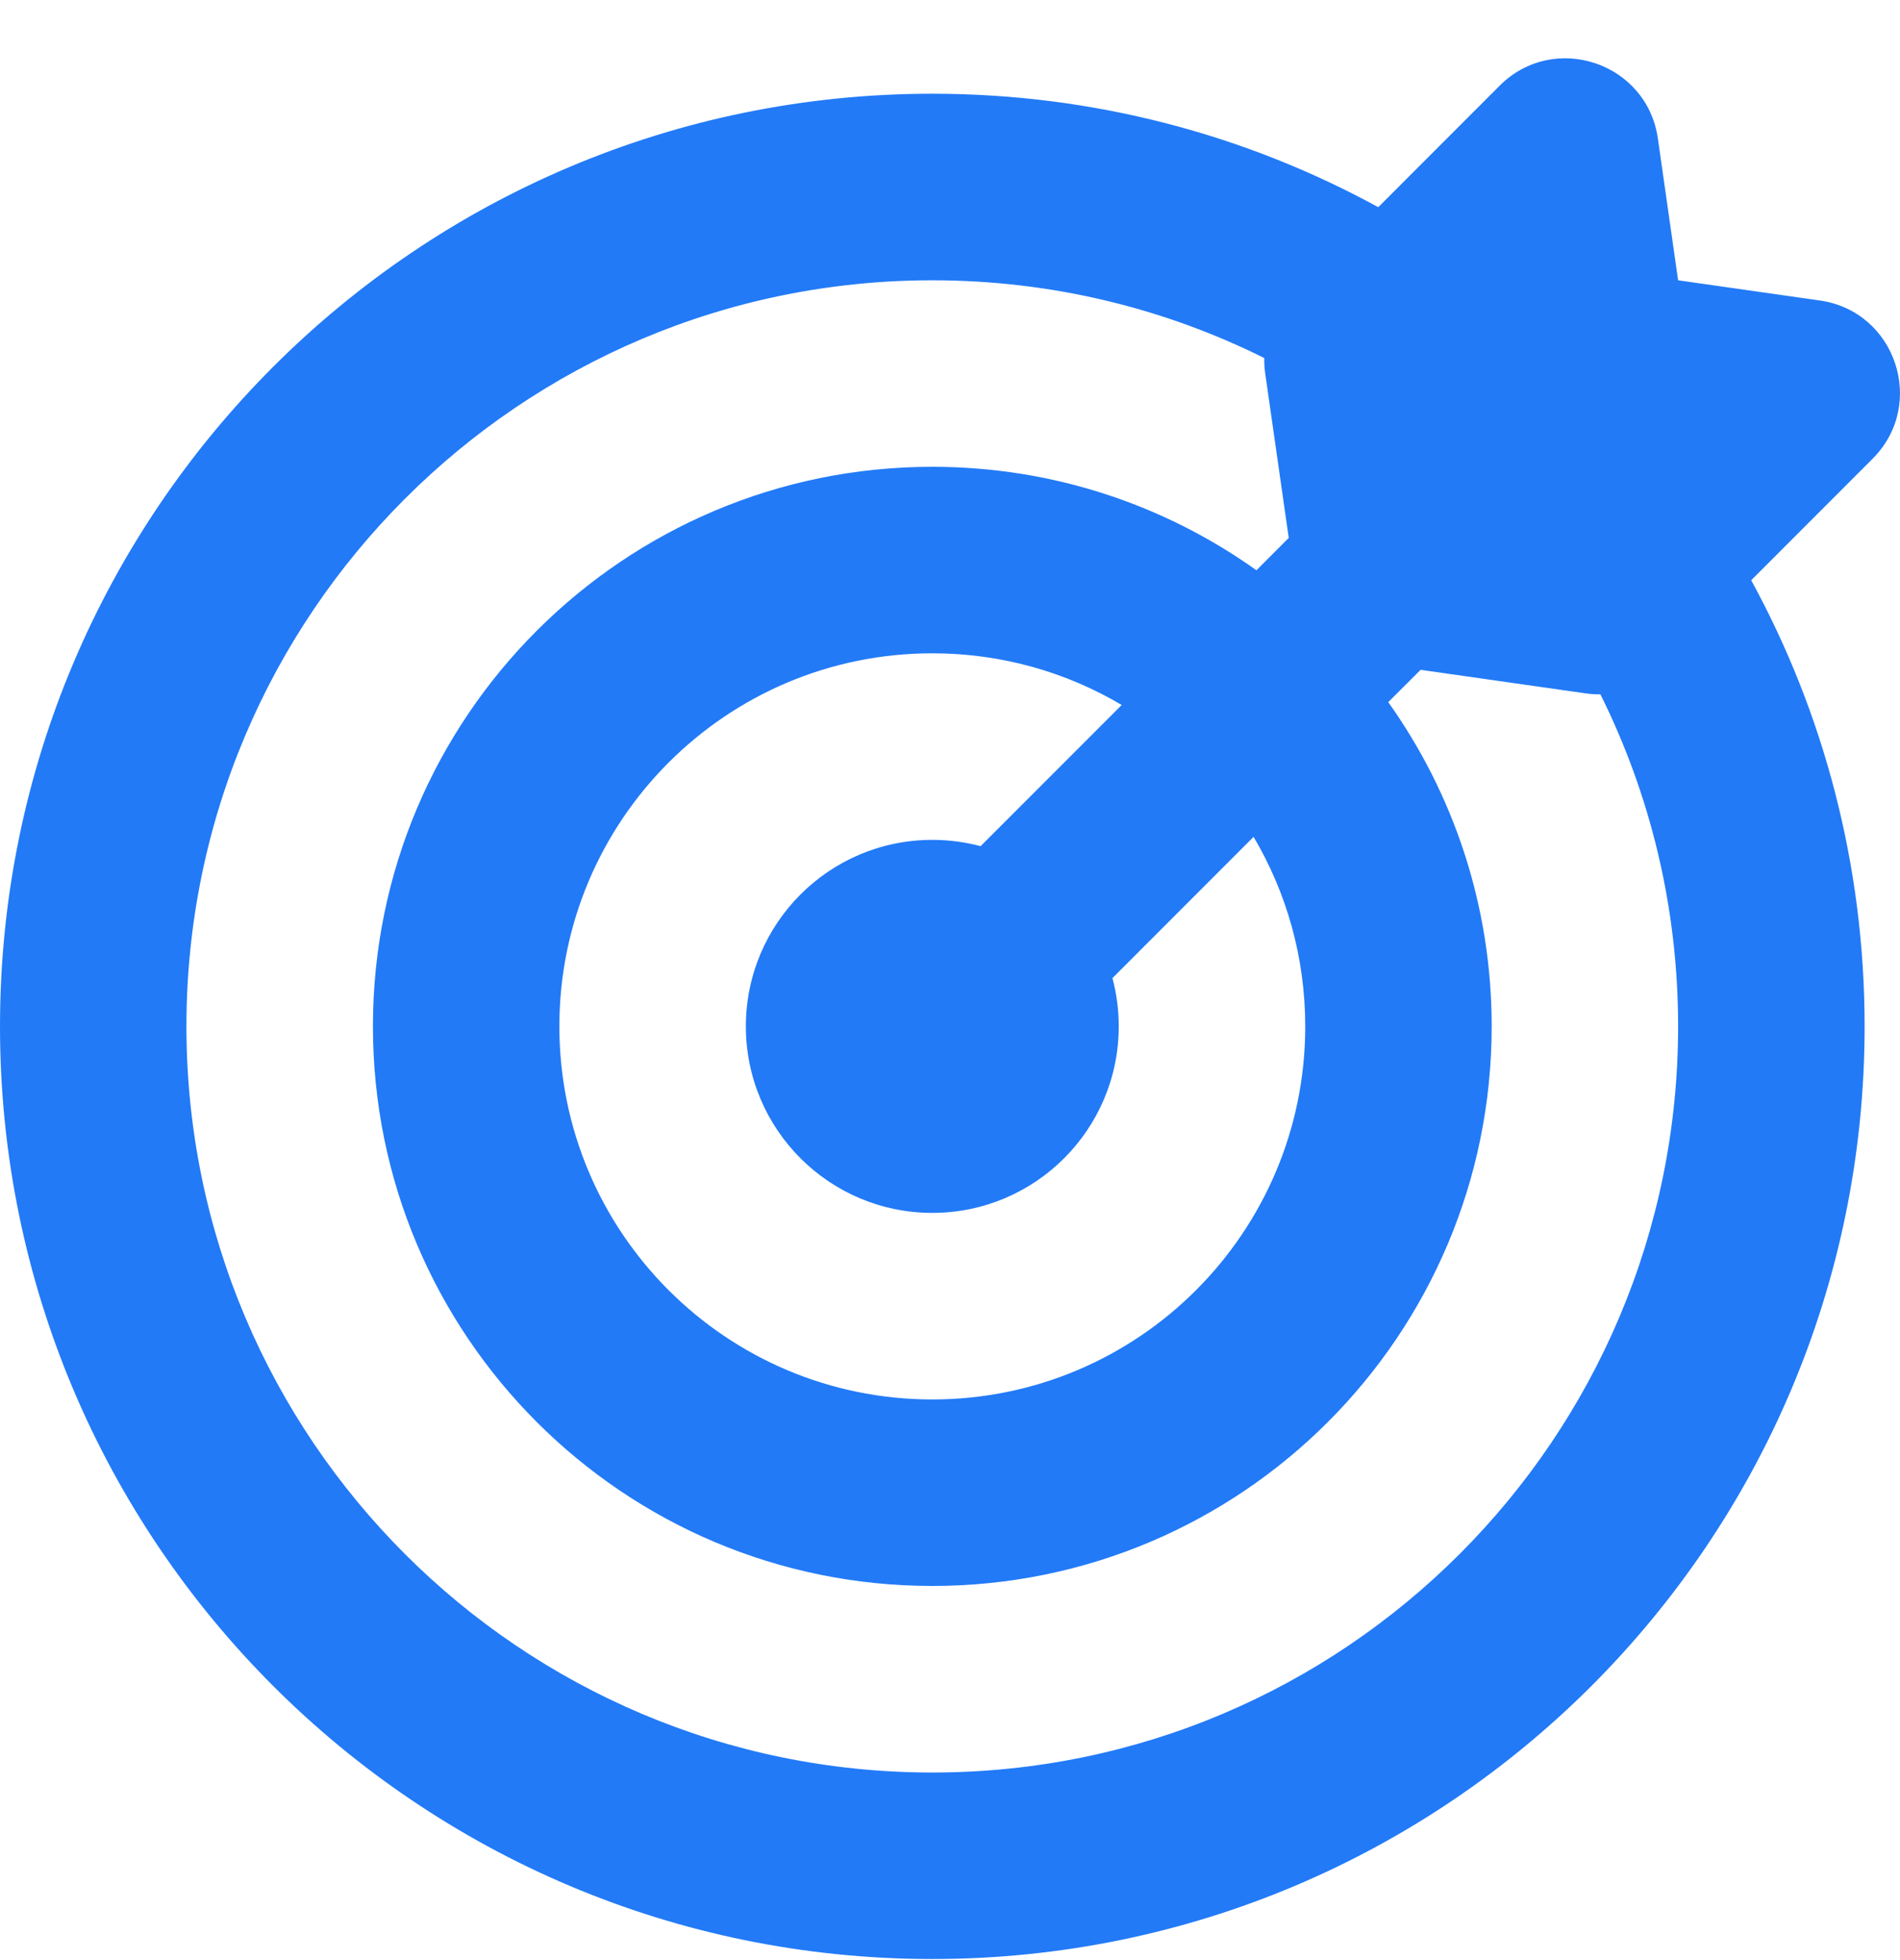 <svg width="32" height="33" viewBox="0 0 32 33" fill="none" xmlns="http://www.w3.org/2000/svg">
<path fill-rule="evenodd" clip-rule="evenodd" d="M27.922 2.331C27.738 1.05 26.171 0.528 25.257 1.443L23.213 3.488C20.982 2.27 18.423 1.578 15.702 1.578C7.03 1.578 0 8.608 0 17.28C0 25.952 7.03 32.982 15.702 32.982C24.374 32.982 31.404 25.952 31.404 17.28C31.404 14.559 30.712 12 29.494 9.769L31.538 7.724C32.453 6.809 31.931 5.242 30.65 5.059L28.263 4.719L27.922 2.331ZM23.926 11.277L26.701 11.673C26.785 11.685 26.87 11.691 26.954 11.689C27.792 13.373 28.263 15.271 28.263 17.28C28.263 24.218 22.639 29.842 15.702 29.842C8.764 29.842 3.14 24.218 3.14 17.28C3.14 10.342 8.764 4.719 15.702 4.719C17.711 4.719 19.609 5.19 21.293 6.028C21.291 6.112 21.296 6.196 21.308 6.281L21.705 9.056L21.161 9.601C19.621 8.504 17.737 7.859 15.702 7.859C10.499 7.859 6.281 12.077 6.281 17.28C6.281 22.483 10.499 26.701 15.702 26.701C20.905 26.701 25.123 22.483 25.123 17.28C25.123 15.245 24.478 13.361 23.381 11.821L23.926 11.277ZM15.702 10.999C16.867 10.999 17.957 11.316 18.892 11.869L16.515 14.246C16.256 14.177 15.983 14.14 15.702 14.14C13.967 14.14 12.562 15.546 12.562 17.28C12.562 19.014 13.967 20.42 15.702 20.42C17.436 20.42 18.842 19.014 18.842 17.28C18.842 16.999 18.805 16.726 18.736 16.467L21.113 14.089C21.666 15.024 21.983 16.115 21.983 17.28C21.983 20.749 19.171 23.561 15.702 23.561C12.233 23.561 9.421 20.749 9.421 17.28C9.421 13.811 12.233 10.999 15.702 10.999Z" fill="#227AF7"/>
</svg>

